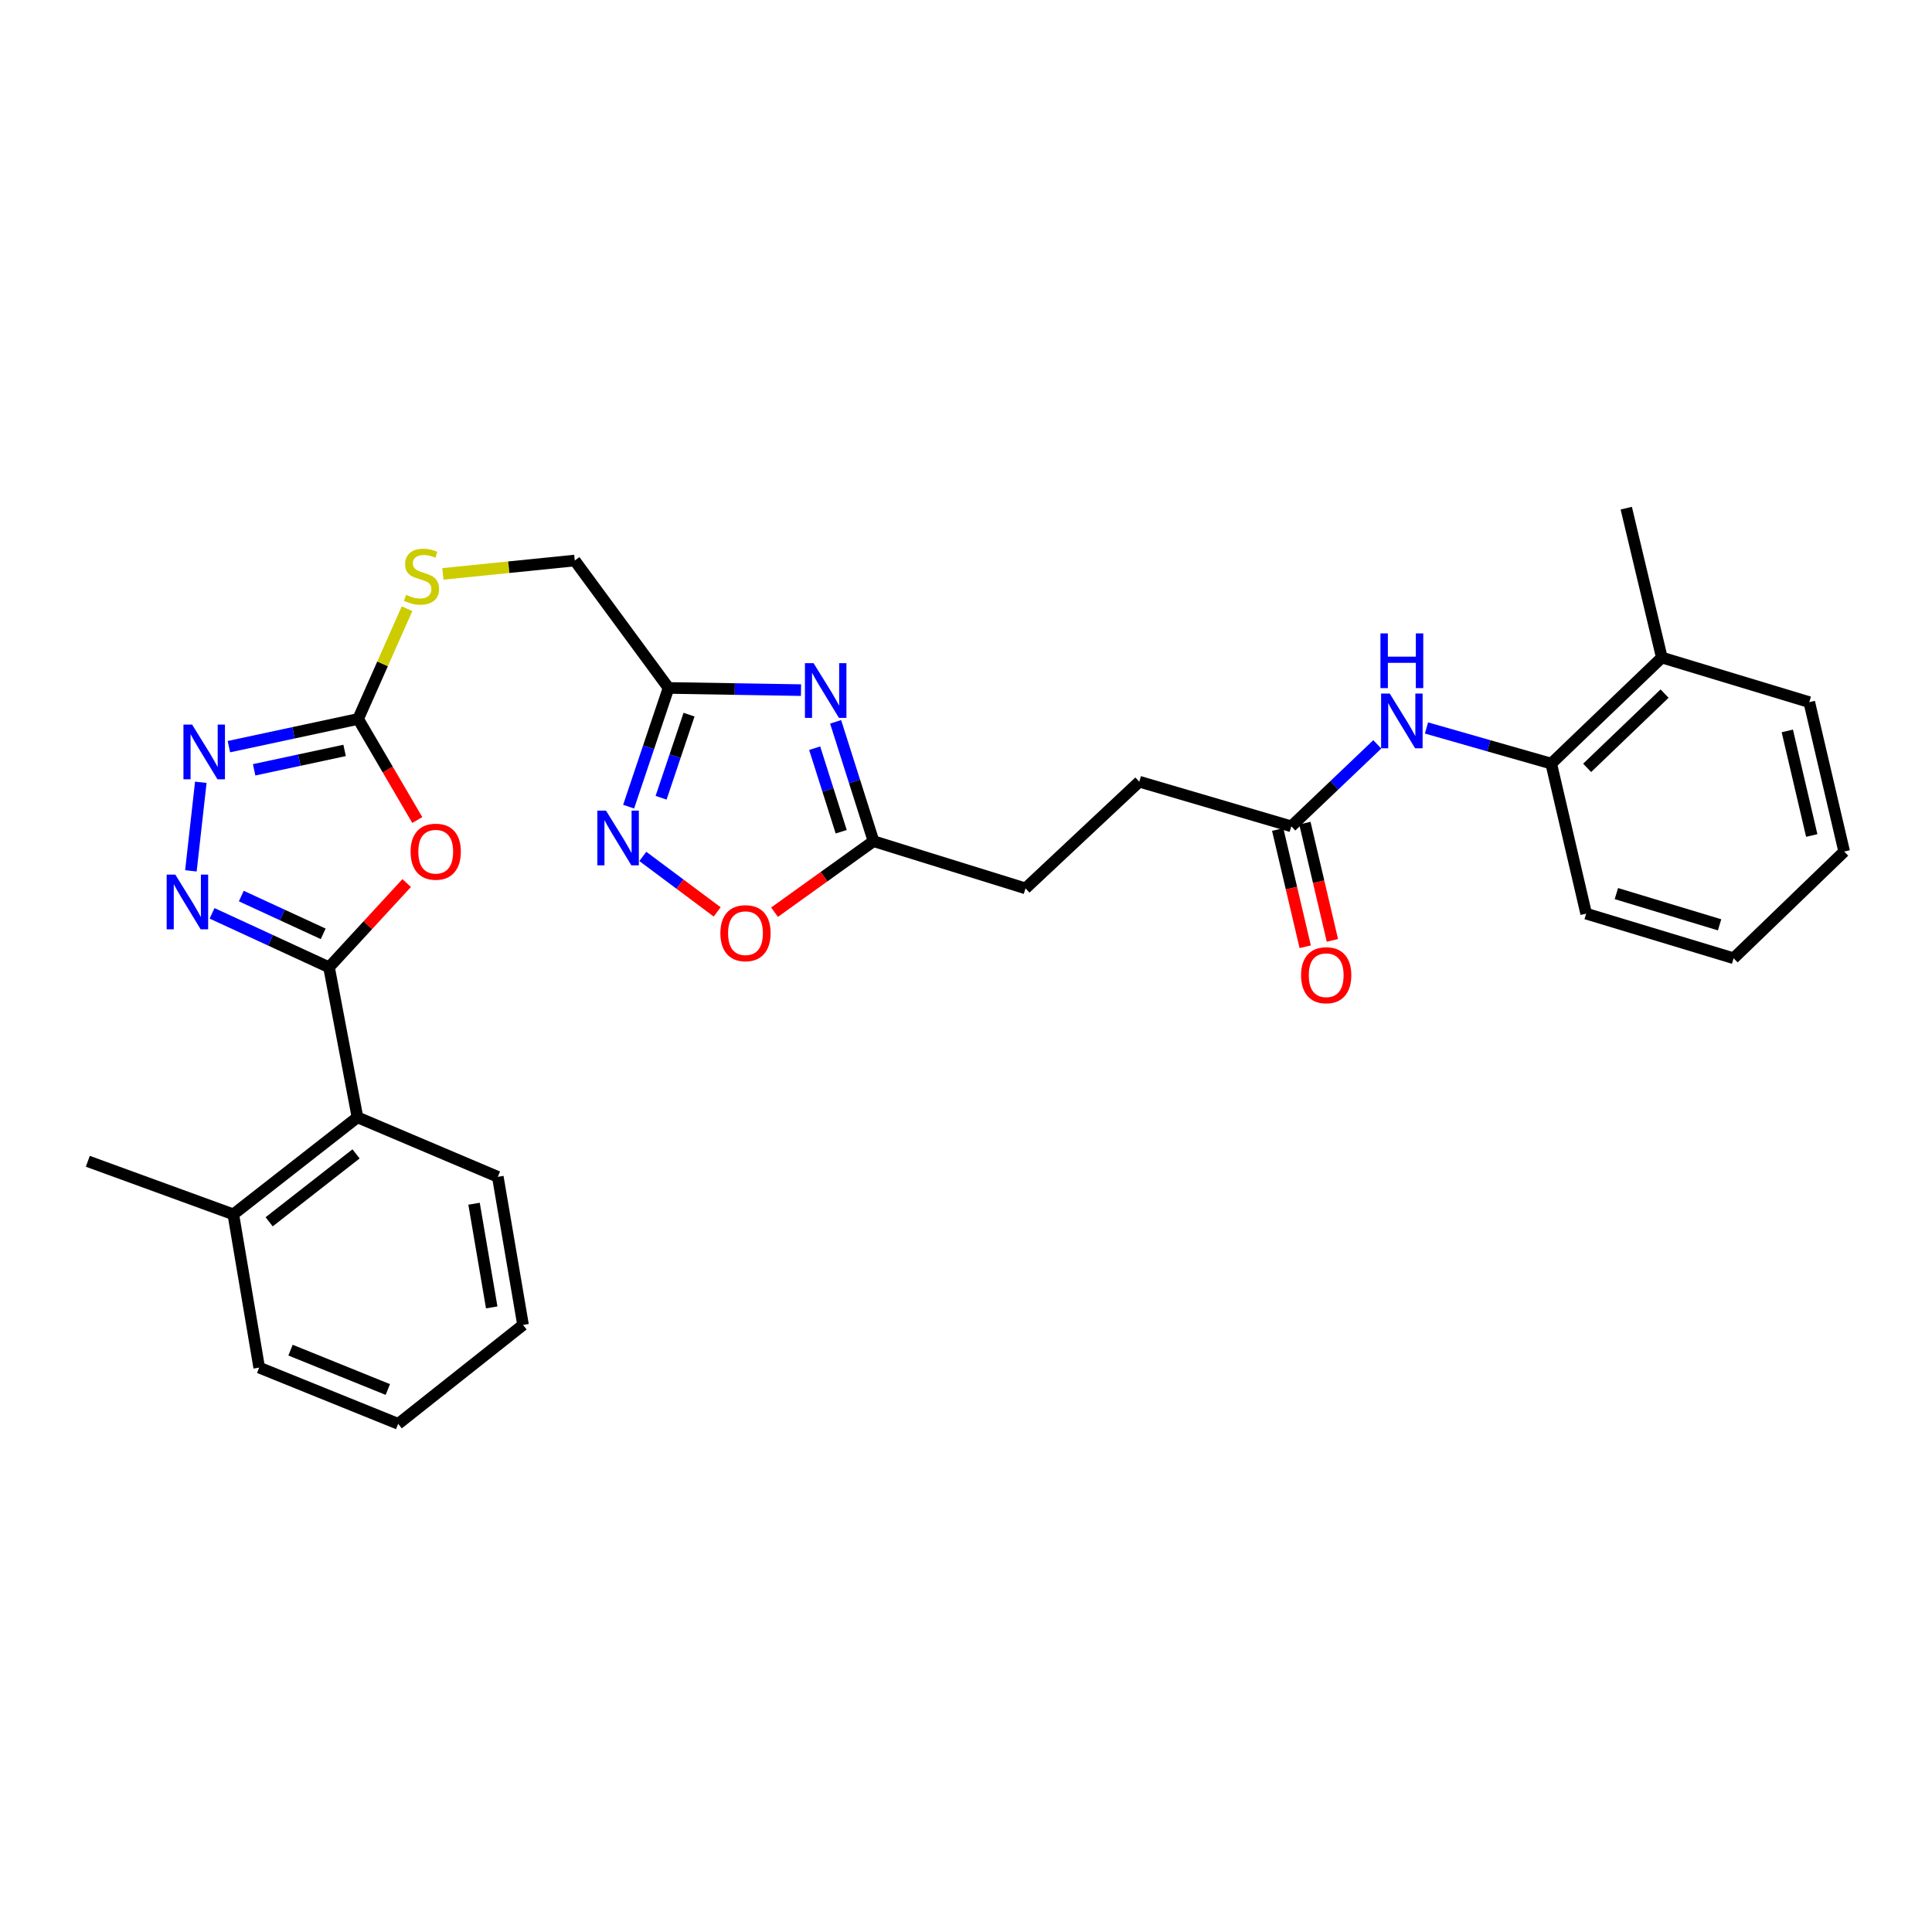 <?xml version='1.0' encoding='iso-8859-1'?>
<svg version='1.1' baseProfile='full'
              xmlns='http://www.w3.org/2000/svg'
                      xmlns:rdkit='http://www.rdkit.org/xml'
                      xmlns:xlink='http://www.w3.org/1999/xlink'
                  xml:space='preserve'
width='1000px' height='1000px' viewBox='0 0 1000 1000'>
<!-- END OF HEADER -->
<rect style='opacity:1.0;fill:#FFFFFF;stroke:none' width='1000' height='1000' x='0' y='0'> </rect>
<path class='bond-0' d='M 170.307,500.667 L 190.399,478.868' style='fill:none;fill-rule:evenodd;stroke:#000000;stroke-width:6px;stroke-linecap:butt;stroke-linejoin:miter;stroke-opacity:1' />
<path class='bond-0' d='M 190.399,478.868 L 210.491,457.069' style='fill:none;fill-rule:evenodd;stroke:#FF0000;stroke-width:6px;stroke-linecap:butt;stroke-linejoin:miter;stroke-opacity:1' />
<path class='bond-1' d='M 170.307,500.667 L 140.035,486.706' style='fill:none;fill-rule:evenodd;stroke:#000000;stroke-width:6px;stroke-linecap:butt;stroke-linejoin:miter;stroke-opacity:1' />
<path class='bond-1' d='M 140.035,486.706 L 109.762,472.746' style='fill:none;fill-rule:evenodd;stroke:#0000FF;stroke-width:6px;stroke-linecap:butt;stroke-linejoin:miter;stroke-opacity:1' />
<path class='bond-1' d='M 167.281,483.348 L 146.09,473.576' style='fill:none;fill-rule:evenodd;stroke:#000000;stroke-width:6px;stroke-linecap:butt;stroke-linejoin:miter;stroke-opacity:1' />
<path class='bond-1' d='M 146.09,473.576 L 124.899,463.803' style='fill:none;fill-rule:evenodd;stroke:#0000FF;stroke-width:6px;stroke-linecap:butt;stroke-linejoin:miter;stroke-opacity:1' />
<path class='bond-9' d='M 170.307,500.667 L 185.024,578.324' style='fill:none;fill-rule:evenodd;stroke:#000000;stroke-width:6px;stroke-linecap:butt;stroke-linejoin:miter;stroke-opacity:1' />
<path class='bond-3' d='M 215.985,424.447 L 200.677,398.287' style='fill:none;fill-rule:evenodd;stroke:#FF0000;stroke-width:6px;stroke-linecap:butt;stroke-linejoin:miter;stroke-opacity:1' />
<path class='bond-3' d='M 200.677,398.287 L 185.37,372.127' style='fill:none;fill-rule:evenodd;stroke:#000000;stroke-width:6px;stroke-linecap:butt;stroke-linejoin:miter;stroke-opacity:1' />
<path class='bond-4' d='M 98.808,450.749 L 103.938,404.914' style='fill:none;fill-rule:evenodd;stroke:#0000FF;stroke-width:6px;stroke-linecap:butt;stroke-linejoin:miter;stroke-opacity:1' />
<path class='bond-2' d='M 414.598,357.207 L 380.316,356.642' style='fill:none;fill-rule:evenodd;stroke:#0000FF;stroke-width:6px;stroke-linecap:butt;stroke-linejoin:miter;stroke-opacity:1' />
<path class='bond-2' d='M 380.316,356.642 L 346.035,356.076' style='fill:none;fill-rule:evenodd;stroke:#000000;stroke-width:6px;stroke-linecap:butt;stroke-linejoin:miter;stroke-opacity:1' />
<path class='bond-7' d='M 432.517,373.623 L 442.323,404.51' style='fill:none;fill-rule:evenodd;stroke:#0000FF;stroke-width:6px;stroke-linecap:butt;stroke-linejoin:miter;stroke-opacity:1' />
<path class='bond-7' d='M 442.323,404.51 L 452.13,435.397' style='fill:none;fill-rule:evenodd;stroke:#000000;stroke-width:6px;stroke-linecap:butt;stroke-linejoin:miter;stroke-opacity:1' />
<path class='bond-7' d='M 421.677,387.265 L 428.541,408.886' style='fill:none;fill-rule:evenodd;stroke:#0000FF;stroke-width:6px;stroke-linecap:butt;stroke-linejoin:miter;stroke-opacity:1' />
<path class='bond-7' d='M 428.541,408.886 L 435.406,430.506' style='fill:none;fill-rule:evenodd;stroke:#000000;stroke-width:6px;stroke-linecap:butt;stroke-linejoin:miter;stroke-opacity:1' />
<path class='bond-13' d='M 185.37,372.127 L 198.022,343.597' style='fill:none;fill-rule:evenodd;stroke:#000000;stroke-width:6px;stroke-linecap:butt;stroke-linejoin:miter;stroke-opacity:1' />
<path class='bond-13' d='M 198.022,343.597 L 210.674,315.067' style='fill:none;fill-rule:evenodd;stroke:#CCCC00;stroke-width:6px;stroke-linecap:butt;stroke-linejoin:miter;stroke-opacity:1' />
<path class='bond-30' d='M 185.37,372.127 L 151.921,379.297' style='fill:none;fill-rule:evenodd;stroke:#000000;stroke-width:6px;stroke-linecap:butt;stroke-linejoin:miter;stroke-opacity:1' />
<path class='bond-30' d='M 151.921,379.297 L 118.473,386.467' style='fill:none;fill-rule:evenodd;stroke:#0000FF;stroke-width:6px;stroke-linecap:butt;stroke-linejoin:miter;stroke-opacity:1' />
<path class='bond-30' d='M 178.366,388.416 L 154.952,393.435' style='fill:none;fill-rule:evenodd;stroke:#000000;stroke-width:6px;stroke-linecap:butt;stroke-linejoin:miter;stroke-opacity:1' />
<path class='bond-30' d='M 154.952,393.435 L 131.538,398.454' style='fill:none;fill-rule:evenodd;stroke:#0000FF;stroke-width:6px;stroke-linecap:butt;stroke-linejoin:miter;stroke-opacity:1' />
<path class='bond-5' d='M 346.035,356.076 L 297.498,290.123' style='fill:none;fill-rule:evenodd;stroke:#000000;stroke-width:6px;stroke-linecap:butt;stroke-linejoin:miter;stroke-opacity:1' />
<path class='bond-6' d='M 346.035,356.076 L 335.705,386.801' style='fill:none;fill-rule:evenodd;stroke:#000000;stroke-width:6px;stroke-linecap:butt;stroke-linejoin:miter;stroke-opacity:1' />
<path class='bond-6' d='M 335.705,386.801 L 325.376,417.525' style='fill:none;fill-rule:evenodd;stroke:#0000FF;stroke-width:6px;stroke-linecap:butt;stroke-linejoin:miter;stroke-opacity:1' />
<path class='bond-6' d='M 356.642,369.902 L 349.411,391.409' style='fill:none;fill-rule:evenodd;stroke:#000000;stroke-width:6px;stroke-linecap:butt;stroke-linejoin:miter;stroke-opacity:1' />
<path class='bond-6' d='M 349.411,391.409 L 342.181,412.916' style='fill:none;fill-rule:evenodd;stroke:#0000FF;stroke-width:6px;stroke-linecap:butt;stroke-linejoin:miter;stroke-opacity:1' />
<path class='bond-8' d='M 332.723,443.281 L 351.965,457.637' style='fill:none;fill-rule:evenodd;stroke:#0000FF;stroke-width:6px;stroke-linecap:butt;stroke-linejoin:miter;stroke-opacity:1' />
<path class='bond-8' d='M 351.965,457.637 L 371.206,471.993' style='fill:none;fill-rule:evenodd;stroke:#FF0000;stroke-width:6px;stroke-linecap:butt;stroke-linejoin:miter;stroke-opacity:1' />
<path class='bond-18' d='M 452.13,435.397 L 530.799,459.826' style='fill:none;fill-rule:evenodd;stroke:#000000;stroke-width:6px;stroke-linecap:butt;stroke-linejoin:miter;stroke-opacity:1' />
<path class='bond-32' d='M 452.13,435.397 L 426.516,453.769' style='fill:none;fill-rule:evenodd;stroke:#000000;stroke-width:6px;stroke-linecap:butt;stroke-linejoin:miter;stroke-opacity:1' />
<path class='bond-32' d='M 426.516,453.769 L 400.902,472.142' style='fill:none;fill-rule:evenodd;stroke:#FF0000;stroke-width:6px;stroke-linecap:butt;stroke-linejoin:miter;stroke-opacity:1' />
<path class='bond-15' d='M 185.024,578.324 L 120.766,628.54' style='fill:none;fill-rule:evenodd;stroke:#000000;stroke-width:6px;stroke-linecap:butt;stroke-linejoin:miter;stroke-opacity:1' />
<path class='bond-15' d='M 184.289,597.25 L 139.309,632.401' style='fill:none;fill-rule:evenodd;stroke:#000000;stroke-width:6px;stroke-linecap:butt;stroke-linejoin:miter;stroke-opacity:1' />
<path class='bond-20' d='M 185.024,578.324 L 257.669,609.124' style='fill:none;fill-rule:evenodd;stroke:#000000;stroke-width:6px;stroke-linecap:butt;stroke-linejoin:miter;stroke-opacity:1' />
<path class='bond-10' d='M 712.881,385.275 L 690.625,406.488' style='fill:none;fill-rule:evenodd;stroke:#0000FF;stroke-width:6px;stroke-linecap:butt;stroke-linejoin:miter;stroke-opacity:1' />
<path class='bond-10' d='M 690.625,406.488 L 668.369,427.701' style='fill:none;fill-rule:evenodd;stroke:#000000;stroke-width:6px;stroke-linecap:butt;stroke-linejoin:miter;stroke-opacity:1' />
<path class='bond-12' d='M 738.348,376.797 L 770.629,386.018' style='fill:none;fill-rule:evenodd;stroke:#0000FF;stroke-width:6px;stroke-linecap:butt;stroke-linejoin:miter;stroke-opacity:1' />
<path class='bond-12' d='M 770.629,386.018 L 802.91,395.238' style='fill:none;fill-rule:evenodd;stroke:#000000;stroke-width:6px;stroke-linecap:butt;stroke-linejoin:miter;stroke-opacity:1' />
<path class='bond-11' d='M 668.369,427.701 L 589.699,404.605' style='fill:none;fill-rule:evenodd;stroke:#000000;stroke-width:6px;stroke-linecap:butt;stroke-linejoin:miter;stroke-opacity:1' />
<path class='bond-14' d='M 661.33,429.352 L 668.451,459.699' style='fill:none;fill-rule:evenodd;stroke:#000000;stroke-width:6px;stroke-linecap:butt;stroke-linejoin:miter;stroke-opacity:1' />
<path class='bond-14' d='M 668.451,459.699 L 675.573,490.046' style='fill:none;fill-rule:evenodd;stroke:#FF0000;stroke-width:6px;stroke-linecap:butt;stroke-linejoin:miter;stroke-opacity:1' />
<path class='bond-14' d='M 675.408,426.049 L 682.529,456.396' style='fill:none;fill-rule:evenodd;stroke:#000000;stroke-width:6px;stroke-linecap:butt;stroke-linejoin:miter;stroke-opacity:1' />
<path class='bond-14' d='M 682.529,456.396 L 689.65,486.743' style='fill:none;fill-rule:evenodd;stroke:#FF0000;stroke-width:6px;stroke-linecap:butt;stroke-linejoin:miter;stroke-opacity:1' />
<path class='bond-17' d='M 802.91,395.238 L 860.155,340.339' style='fill:none;fill-rule:evenodd;stroke:#000000;stroke-width:6px;stroke-linecap:butt;stroke-linejoin:miter;stroke-opacity:1' />
<path class='bond-17' d='M 821.505,397.44 L 861.577,359.01' style='fill:none;fill-rule:evenodd;stroke:#000000;stroke-width:6px;stroke-linecap:butt;stroke-linejoin:miter;stroke-opacity:1' />
<path class='bond-21' d='M 802.91,395.238 L 820.993,472.896' style='fill:none;fill-rule:evenodd;stroke:#000000;stroke-width:6px;stroke-linecap:butt;stroke-linejoin:miter;stroke-opacity:1' />
<path class='bond-16' d='M 229.243,297.042 L 263.37,293.583' style='fill:none;fill-rule:evenodd;stroke:#CCCC00;stroke-width:6px;stroke-linecap:butt;stroke-linejoin:miter;stroke-opacity:1' />
<path class='bond-16' d='M 263.37,293.583 L 297.498,290.123' style='fill:none;fill-rule:evenodd;stroke:#000000;stroke-width:6px;stroke-linecap:butt;stroke-linejoin:miter;stroke-opacity:1' />
<path class='bond-22' d='M 120.766,628.54 L 45.455,601.082' style='fill:none;fill-rule:evenodd;stroke:#000000;stroke-width:6px;stroke-linecap:butt;stroke-linejoin:miter;stroke-opacity:1' />
<path class='bond-24' d='M 120.766,628.54 L 134.158,707.868' style='fill:none;fill-rule:evenodd;stroke:#000000;stroke-width:6px;stroke-linecap:butt;stroke-linejoin:miter;stroke-opacity:1' />
<path class='bond-23' d='M 860.155,340.339 L 841.751,263.027' style='fill:none;fill-rule:evenodd;stroke:#000000;stroke-width:6px;stroke-linecap:butt;stroke-linejoin:miter;stroke-opacity:1' />
<path class='bond-25' d='M 860.155,340.339 L 936.479,363.435' style='fill:none;fill-rule:evenodd;stroke:#000000;stroke-width:6px;stroke-linecap:butt;stroke-linejoin:miter;stroke-opacity:1' />
<path class='bond-19' d='M 530.799,459.826 L 589.699,404.605' style='fill:none;fill-rule:evenodd;stroke:#000000;stroke-width:6px;stroke-linecap:butt;stroke-linejoin:miter;stroke-opacity:1' />
<path class='bond-26' d='M 257.669,609.124 L 270.723,685.785' style='fill:none;fill-rule:evenodd;stroke:#000000;stroke-width:6px;stroke-linecap:butt;stroke-linejoin:miter;stroke-opacity:1' />
<path class='bond-26' d='M 245.372,623.05 L 254.51,676.713' style='fill:none;fill-rule:evenodd;stroke:#000000;stroke-width:6px;stroke-linecap:butt;stroke-linejoin:miter;stroke-opacity:1' />
<path class='bond-27' d='M 820.993,472.896 L 897.317,495.991' style='fill:none;fill-rule:evenodd;stroke:#000000;stroke-width:6px;stroke-linecap:butt;stroke-linejoin:miter;stroke-opacity:1' />
<path class='bond-27' d='M 836.629,462.52 L 890.056,478.687' style='fill:none;fill-rule:evenodd;stroke:#000000;stroke-width:6px;stroke-linecap:butt;stroke-linejoin:miter;stroke-opacity:1' />
<path class='bond-31' d='M 134.158,707.868 L 206.104,736.973' style='fill:none;fill-rule:evenodd;stroke:#000000;stroke-width:6px;stroke-linecap:butt;stroke-linejoin:miter;stroke-opacity:1' />
<path class='bond-31' d='M 150.372,698.829 L 200.734,719.203' style='fill:none;fill-rule:evenodd;stroke:#000000;stroke-width:6px;stroke-linecap:butt;stroke-linejoin:miter;stroke-opacity:1' />
<path class='bond-33' d='M 936.479,363.435 L 954.545,440.755' style='fill:none;fill-rule:evenodd;stroke:#000000;stroke-width:6px;stroke-linecap:butt;stroke-linejoin:miter;stroke-opacity:1' />
<path class='bond-33' d='M 925.108,378.323 L 937.755,432.447' style='fill:none;fill-rule:evenodd;stroke:#000000;stroke-width:6px;stroke-linecap:butt;stroke-linejoin:miter;stroke-opacity:1' />
<path class='bond-28' d='M 270.723,685.785 L 206.104,736.973' style='fill:none;fill-rule:evenodd;stroke:#000000;stroke-width:6px;stroke-linecap:butt;stroke-linejoin:miter;stroke-opacity:1' />
<path class='bond-29' d='M 897.317,495.991 L 954.545,440.755' style='fill:none;fill-rule:evenodd;stroke:#000000;stroke-width:6px;stroke-linecap:butt;stroke-linejoin:miter;stroke-opacity:1' />
<path  class='atom-1' d='M 212.528 440.835
Q 212.528 434.035, 215.888 430.235
Q 219.248 426.435, 225.528 426.435
Q 231.808 426.435, 235.168 430.235
Q 238.528 434.035, 238.528 440.835
Q 238.528 447.715, 235.128 451.635
Q 231.728 455.515, 225.528 455.515
Q 219.288 455.515, 215.888 451.635
Q 212.528 447.755, 212.528 440.835
M 225.528 452.315
Q 229.848 452.315, 232.168 449.435
Q 234.528 446.515, 234.528 440.835
Q 234.528 435.275, 232.168 432.475
Q 229.848 429.635, 225.528 429.635
Q 221.208 429.635, 218.848 432.435
Q 216.528 435.235, 216.528 440.835
Q 216.528 446.555, 218.848 449.435
Q 221.208 452.315, 225.528 452.315
' fill='#FF0000'/>
<path  class='atom-2' d='M 90.744 452.703
L 100.024 467.703
Q 100.944 469.183, 102.424 471.863
Q 103.904 474.543, 103.984 474.703
L 103.984 452.703
L 107.744 452.703
L 107.744 481.023
L 103.864 481.023
L 93.904 464.623
Q 92.744 462.703, 91.504 460.503
Q 90.304 458.303, 89.944 457.623
L 89.944 481.023
L 86.264 481.023
L 86.264 452.703
L 90.744 452.703
' fill='#0000FF'/>
<path  class='atom-3' d='M 421.111 343.258
L 430.391 358.258
Q 431.311 359.738, 432.791 362.418
Q 434.271 365.098, 434.351 365.258
L 434.351 343.258
L 438.111 343.258
L 438.111 371.578
L 434.231 371.578
L 424.271 355.178
Q 423.111 353.258, 421.871 351.058
Q 420.671 348.858, 420.311 348.178
L 420.311 371.578
L 416.631 371.578
L 416.631 343.258
L 421.111 343.258
' fill='#0000FF'/>
<path  class='atom-5' d='M 99.436 375.045
L 108.716 390.045
Q 109.636 391.525, 111.116 394.205
Q 112.596 396.885, 112.676 397.045
L 112.676 375.045
L 116.436 375.045
L 116.436 403.365
L 112.556 403.365
L 102.596 386.965
Q 101.436 385.045, 100.196 382.845
Q 98.996 380.645, 98.636 379.965
L 98.636 403.365
L 94.956 403.365
L 94.956 375.045
L 99.436 375.045
' fill='#0000FF'/>
<path  class='atom-7' d='M 313.667 419.574
L 322.947 434.574
Q 323.867 436.054, 325.347 438.734
Q 326.827 441.414, 326.907 441.574
L 326.907 419.574
L 330.667 419.574
L 330.667 447.894
L 326.787 447.894
L 316.827 431.494
Q 315.667 429.574, 314.427 427.374
Q 313.227 425.174, 312.867 424.494
L 312.867 447.894
L 309.187 447.894
L 309.187 419.574
L 313.667 419.574
' fill='#0000FF'/>
<path  class='atom-9' d='M 372.864 483.009
Q 372.864 476.209, 376.224 472.409
Q 379.584 468.609, 385.864 468.609
Q 392.144 468.609, 395.504 472.409
Q 398.864 476.209, 398.864 483.009
Q 398.864 489.889, 395.464 493.809
Q 392.064 497.689, 385.864 497.689
Q 379.624 497.689, 376.224 493.809
Q 372.864 489.929, 372.864 483.009
M 385.864 494.489
Q 390.184 494.489, 392.504 491.609
Q 394.864 488.689, 394.864 483.009
Q 394.864 477.449, 392.504 474.649
Q 390.184 471.809, 385.864 471.809
Q 381.544 471.809, 379.184 474.609
Q 376.864 477.409, 376.864 483.009
Q 376.864 488.729, 379.184 491.609
Q 381.544 494.489, 385.864 494.489
' fill='#FF0000'/>
<path  class='atom-11' d='M 719.338 358.995
L 728.618 373.995
Q 729.538 375.475, 731.018 378.155
Q 732.498 380.835, 732.578 380.995
L 732.578 358.995
L 736.338 358.995
L 736.338 387.315
L 732.458 387.315
L 722.498 370.915
Q 721.338 368.995, 720.098 366.795
Q 718.898 364.595, 718.538 363.915
L 718.538 387.315
L 714.858 387.315
L 714.858 358.995
L 719.338 358.995
' fill='#0000FF'/>
<path  class='atom-11' d='M 714.518 327.843
L 718.358 327.843
L 718.358 339.883
L 732.838 339.883
L 732.838 327.843
L 736.678 327.843
L 736.678 356.163
L 732.838 356.163
L 732.838 343.083
L 718.358 343.083
L 718.358 356.163
L 714.518 356.163
L 714.518 327.843
' fill='#0000FF'/>
<path  class='atom-14' d='M 210.169 307.885
Q 210.489 308.005, 211.809 308.565
Q 213.129 309.125, 214.569 309.485
Q 216.049 309.805, 217.489 309.805
Q 220.169 309.805, 221.729 308.525
Q 223.289 307.205, 223.289 304.925
Q 223.289 303.365, 222.489 302.405
Q 221.729 301.445, 220.529 300.925
Q 219.329 300.405, 217.329 299.805
Q 214.809 299.045, 213.289 298.325
Q 211.809 297.605, 210.729 296.085
Q 209.689 294.565, 209.689 292.005
Q 209.689 288.445, 212.089 286.245
Q 214.529 284.045, 219.329 284.045
Q 222.609 284.045, 226.329 285.605
L 225.409 288.685
Q 222.009 287.285, 219.449 287.285
Q 216.689 287.285, 215.169 288.445
Q 213.649 289.565, 213.689 291.525
Q 213.689 293.045, 214.449 293.965
Q 215.249 294.885, 216.369 295.405
Q 217.529 295.925, 219.449 296.525
Q 222.009 297.325, 223.529 298.125
Q 225.049 298.925, 226.129 300.565
Q 227.249 302.165, 227.249 304.925
Q 227.249 308.845, 224.609 310.965
Q 222.009 313.045, 217.649 313.045
Q 215.129 313.045, 213.209 312.485
Q 211.329 311.965, 209.089 311.045
L 210.169 307.885
' fill='#CCCC00'/>
<path  class='atom-15' d='M 673.436 504.771
Q 673.436 497.971, 676.796 494.171
Q 680.156 490.371, 686.436 490.371
Q 692.716 490.371, 696.076 494.171
Q 699.436 497.971, 699.436 504.771
Q 699.436 511.651, 696.036 515.571
Q 692.636 519.451, 686.436 519.451
Q 680.196 519.451, 676.796 515.571
Q 673.436 511.691, 673.436 504.771
M 686.436 516.251
Q 690.756 516.251, 693.076 513.371
Q 695.436 510.451, 695.436 504.771
Q 695.436 499.211, 693.076 496.411
Q 690.756 493.571, 686.436 493.571
Q 682.116 493.571, 679.756 496.371
Q 677.436 499.171, 677.436 504.771
Q 677.436 510.491, 679.756 513.371
Q 682.116 516.251, 686.436 516.251
' fill='#FF0000'/>
</svg>
